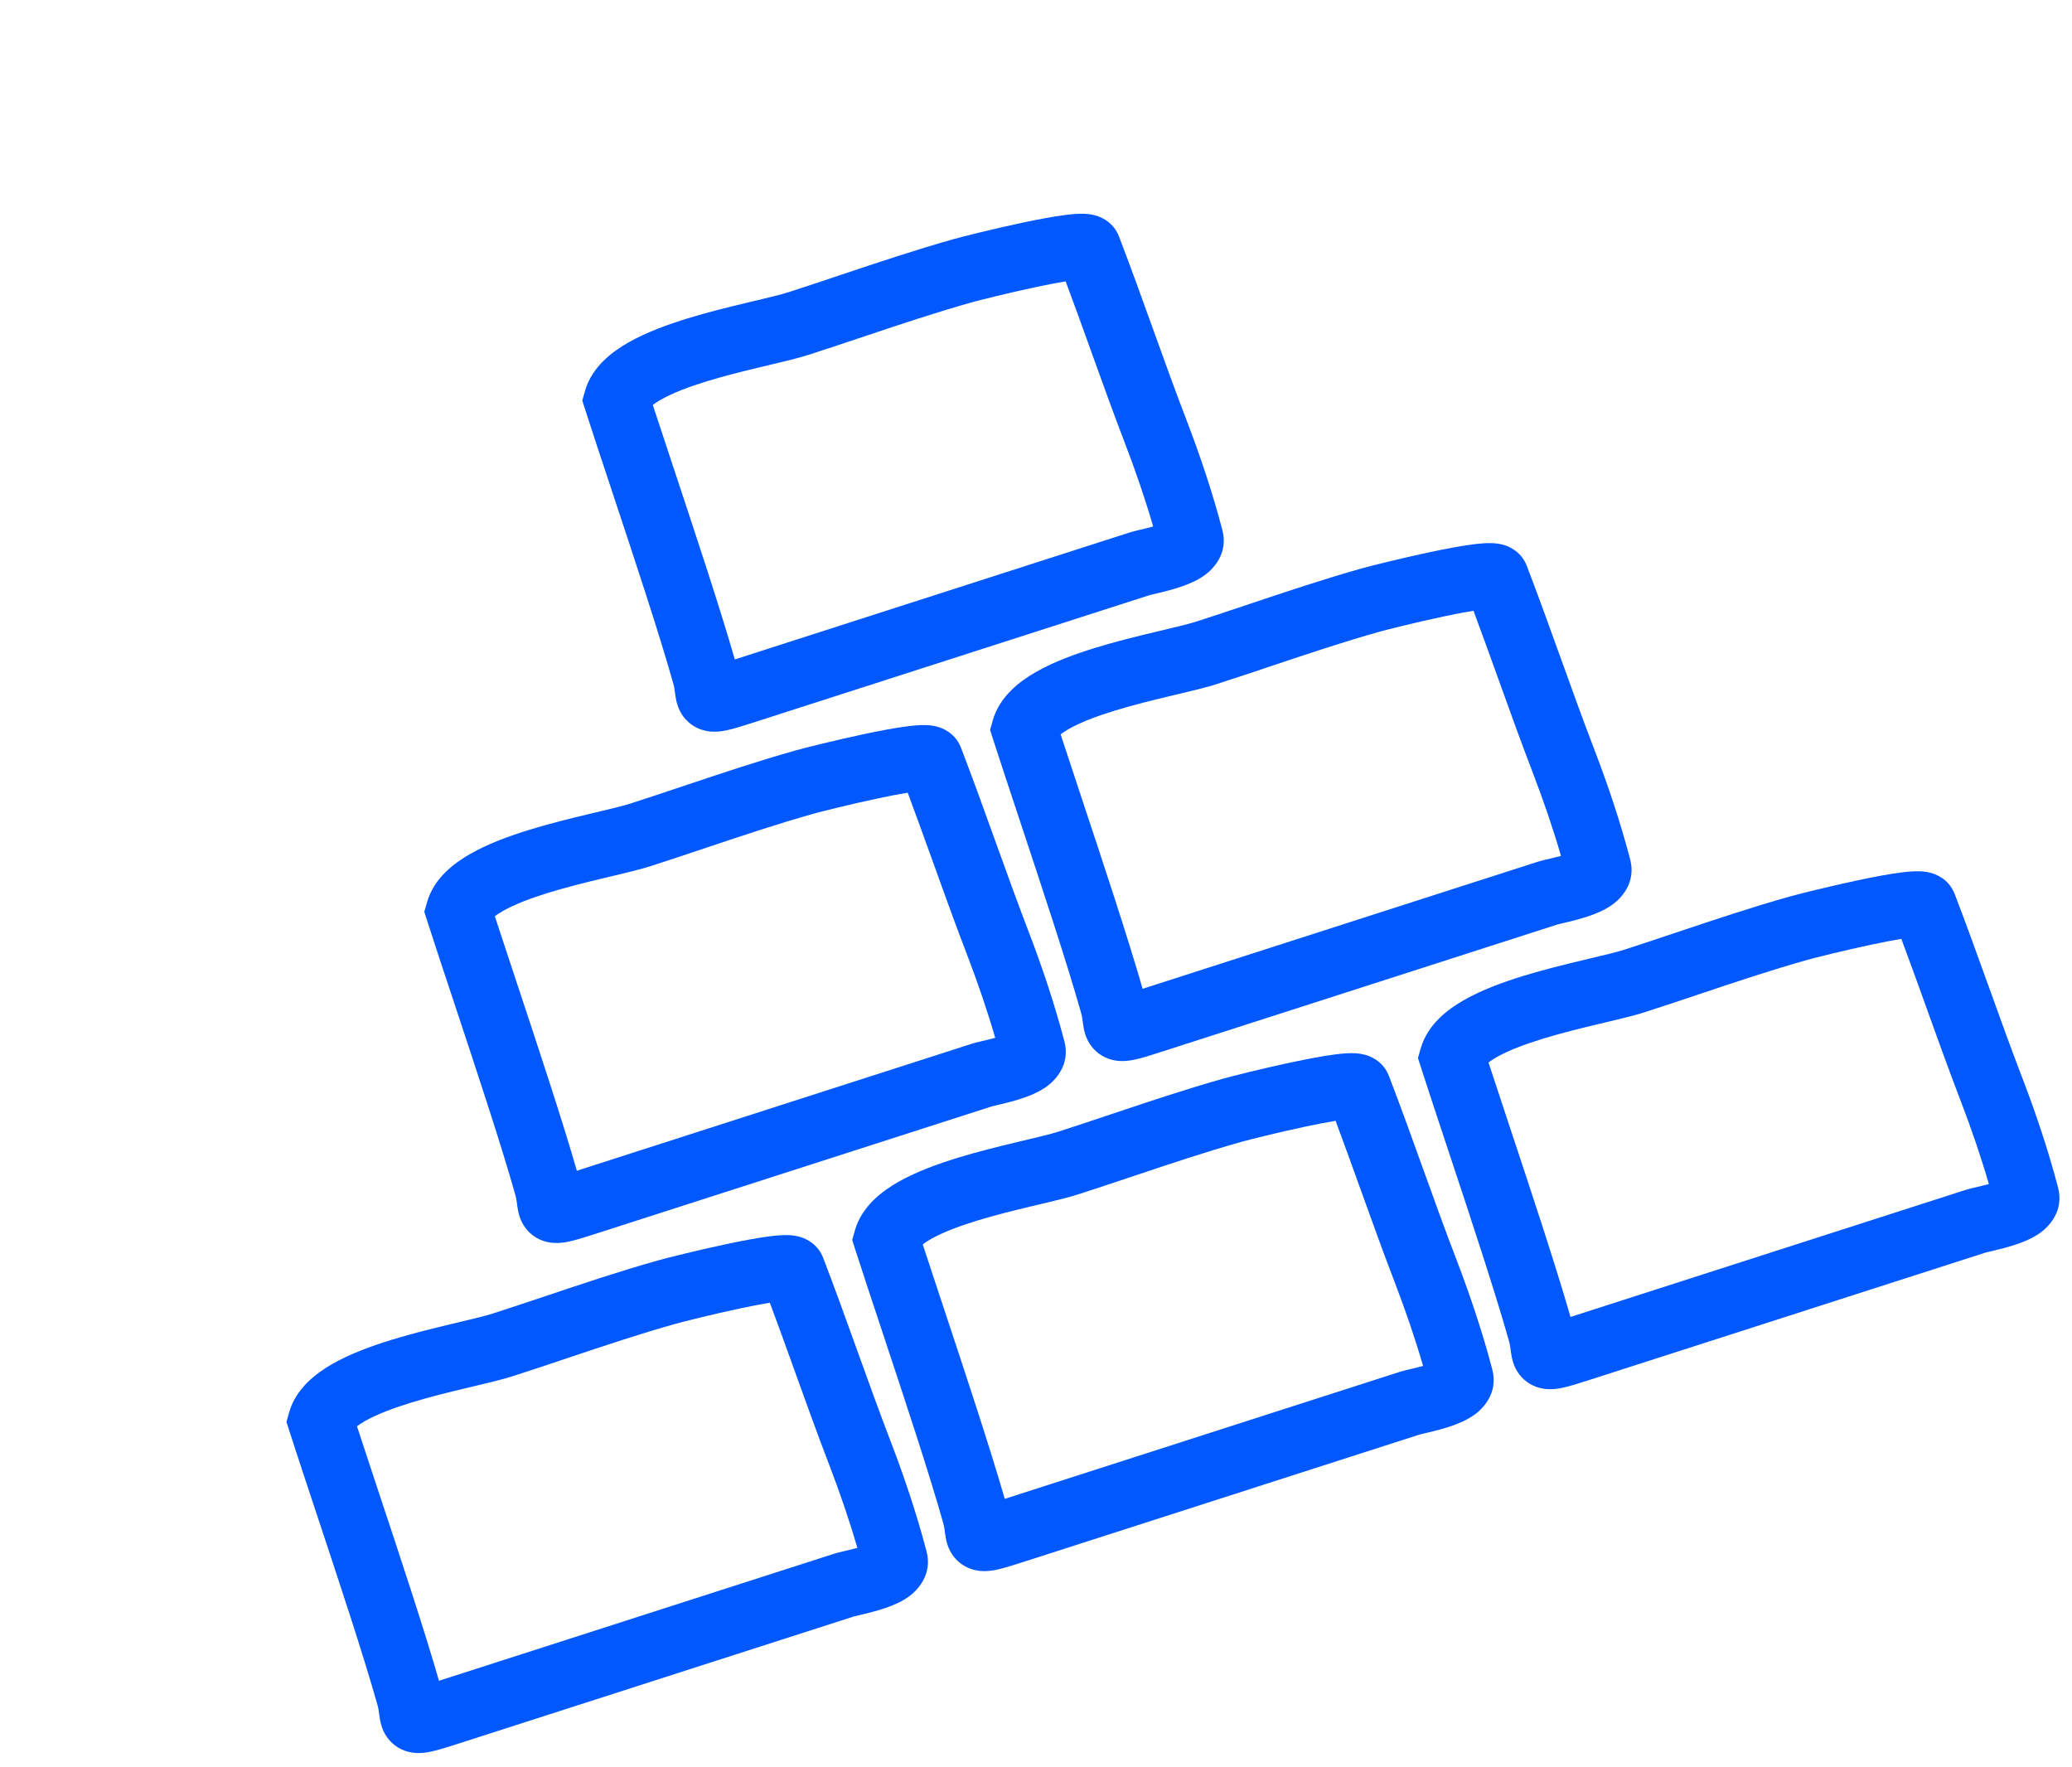 <?xml version="1.0" encoding="UTF-8"?> <svg xmlns="http://www.w3.org/2000/svg" width="190" height="162" viewBox="0 0 190 162" fill="none"> <path fill-rule="evenodd" clip-rule="evenodd" d="M41.985 121.269C43.422 120.927 44.489 120.673 45.165 120.456C46.76 119.943 48.39 119.397 50.041 118.844C53.426 117.709 56.902 116.545 60.353 115.575C61.041 115.381 63.905 114.656 66.641 114.077C68.003 113.788 69.411 113.519 70.531 113.375C71.071 113.305 71.669 113.247 72.202 113.258C72.45 113.264 72.863 113.285 73.308 113.408C73.558 113.478 74.913 113.859 75.484 115.344C76.567 118.166 77.588 121.006 78.597 123.811L78.603 123.826C79.617 126.646 80.618 129.43 81.677 132.187C82.914 135.409 84.077 138.874 84.965 142.269C85.532 144.442 84.071 145.862 83.38 146.372C82.635 146.923 81.752 147.264 81.122 147.476C80.436 147.706 79.737 147.883 79.209 148.01C79.074 148.042 78.946 148.073 78.831 148.1L78.524 148.172C78.379 148.207 78.309 148.226 78.286 148.232C78.276 148.235 78.275 148.235 78.28 148.233L41.822 159.957C40.908 160.25 40.082 160.51 39.433 160.64C39.108 160.705 38.623 160.782 38.085 160.742C37.489 160.697 36.684 160.494 35.98 159.853C35.322 159.255 35.067 158.555 34.959 158.179C34.858 157.829 34.811 157.484 34.79 157.323L34.788 157.307C34.783 157.272 34.778 157.237 34.774 157.204C34.728 156.867 34.698 156.639 34.613 156.339C33.326 151.76 31.019 144.805 28.996 138.707C28.081 135.948 27.224 133.365 26.546 131.257L26.266 130.388L26.516 129.509C27.146 127.293 29.017 125.903 30.514 125.053C32.133 124.134 34.086 123.419 35.947 122.848C37.831 122.271 39.775 121.796 41.419 121.404C41.614 121.358 41.802 121.313 41.985 121.269ZM32.734 130.791C33.293 132.505 33.951 134.488 34.65 136.597C36.612 142.511 38.901 149.412 40.254 154.126L76.434 142.492C76.666 142.418 76.933 142.353 77.116 142.309L77.799 142.147C78.076 142.08 78.353 142.011 78.618 141.937C77.881 139.392 76.992 136.81 76.047 134.348C74.963 131.526 73.942 128.686 72.933 125.881L72.928 125.866C72.153 123.711 71.385 121.577 70.594 119.459C69.82 119.584 68.884 119.766 67.89 119.976C65.257 120.534 62.523 121.228 61.985 121.38C58.672 122.311 55.449 123.392 52.152 124.497C50.466 125.063 48.76 125.635 47.011 126.197C46.093 126.492 44.761 126.808 43.398 127.132C43.205 127.178 43.011 127.224 42.819 127.27C41.179 127.661 39.399 128.097 37.714 128.614C36.005 129.138 34.542 129.701 33.492 130.297C33.154 130.488 32.91 130.655 32.734 130.791ZM72.074 119.287C72.091 119.288 72.088 119.288 72.068 119.287C72.07 119.287 72.072 119.287 72.074 119.287Z" fill="#0258FF"></path> <path fill-rule="evenodd" clip-rule="evenodd" d="M93.863 104.588C95.301 104.246 96.368 103.992 97.044 103.774C98.639 103.261 100.269 102.715 101.919 102.162C105.305 101.028 108.78 99.863 112.231 98.893C112.919 98.699 115.784 97.974 118.519 97.395C119.881 97.107 121.29 96.837 122.41 96.693C122.949 96.623 123.547 96.565 124.081 96.577C124.328 96.582 124.741 96.604 125.186 96.727C125.436 96.796 126.792 97.177 127.362 98.662C128.446 101.484 129.467 104.324 130.476 107.129L130.481 107.144C131.495 109.964 132.497 112.748 133.555 115.505C134.792 118.727 135.956 122.192 136.843 125.588C137.411 127.76 135.95 129.181 135.259 129.691C134.513 130.241 133.631 130.582 133.001 130.794C132.315 131.025 131.616 131.201 131.087 131.328C130.952 131.361 130.824 131.391 130.71 131.418L130.403 131.491C130.257 131.526 130.188 131.544 130.165 131.55C130.154 131.553 130.153 131.553 130.158 131.551L93.7 143.275C92.787 143.569 91.96 143.828 91.312 143.958C90.986 144.023 90.501 144.101 89.963 144.06C89.368 144.016 88.563 143.813 87.858 143.171C87.2 142.573 86.945 141.873 86.837 141.498C86.737 141.148 86.69 140.802 86.668 140.641L86.666 140.626C86.661 140.59 86.657 140.556 86.652 140.522C86.607 140.185 86.576 139.957 86.492 139.657C85.204 135.078 82.897 128.123 80.874 122.026C79.959 119.267 79.102 116.683 78.424 114.575L78.145 113.706L78.394 112.828C79.024 110.612 80.895 109.221 82.392 108.371C84.011 107.452 85.965 106.737 87.825 106.167C89.71 105.589 91.653 105.114 93.298 104.722C93.492 104.676 93.681 104.631 93.863 104.588ZM84.612 114.109C85.171 115.823 85.829 117.807 86.529 119.916C88.49 125.829 90.779 132.73 92.132 137.445L128.312 125.811C128.544 125.736 128.811 125.671 128.994 125.627L129.677 125.465C129.954 125.399 130.231 125.329 130.496 125.255C129.759 122.71 128.871 120.129 127.926 117.667C126.842 114.845 125.821 112.004 124.812 109.199L124.806 109.185C124.031 107.029 123.264 104.895 122.472 102.778C121.698 102.903 120.763 103.084 119.768 103.295C117.136 103.852 114.402 104.547 113.864 104.698C110.55 105.63 107.328 106.71 104.03 107.816C102.344 108.381 100.638 108.953 98.89 109.515C97.971 109.811 96.64 110.127 95.276 110.45C95.084 110.496 94.89 110.542 94.697 110.588C93.058 110.979 91.278 111.416 89.593 111.932C87.883 112.456 86.421 113.019 85.37 113.615C85.033 113.807 84.788 113.973 84.612 114.109ZM123.953 102.606C123.97 102.606 123.966 102.607 123.946 102.606C123.949 102.606 123.951 102.606 123.953 102.606Z" fill="#0258FF"></path> <path fill-rule="evenodd" clip-rule="evenodd" d="M54.627 74.499C56.064 74.157 57.131 73.903 57.807 73.685C59.402 73.172 61.032 72.626 62.683 72.073C66.068 70.939 69.544 69.774 72.995 68.804C73.682 68.61 76.547 67.885 79.282 67.306C80.645 67.017 82.053 66.748 83.173 66.604C83.713 66.534 84.31 66.476 84.844 66.488C85.092 66.493 85.504 66.515 85.949 66.638C86.199 66.707 87.555 67.088 88.125 68.573C89.209 71.395 90.23 74.235 91.239 77.04L91.244 77.055C92.258 79.875 93.26 82.659 94.319 85.416C95.556 88.638 96.719 92.103 97.606 95.499C98.174 97.671 96.713 99.091 96.022 99.602C95.277 100.152 94.394 100.493 93.764 100.705C93.078 100.936 92.379 101.112 91.85 101.239C91.716 101.272 91.588 101.302 91.473 101.329L91.166 101.402C91.02 101.437 90.951 101.455 90.928 101.461C90.918 101.464 90.916 101.464 90.922 101.462L54.464 113.186C53.55 113.48 52.724 113.739 52.075 113.869C51.749 113.934 51.264 114.012 50.727 113.971C50.131 113.927 49.326 113.724 48.621 113.082C47.964 112.484 47.709 111.784 47.6 111.409C47.5 111.059 47.453 110.713 47.431 110.552L47.429 110.537C47.425 110.501 47.42 110.466 47.415 110.433C47.37 110.096 47.34 109.868 47.255 109.568C45.968 104.989 43.66 98.034 41.638 91.937C40.722 89.178 39.865 86.594 39.188 84.486L38.908 83.617L39.158 82.739C39.788 80.522 41.659 79.132 43.156 78.282C44.775 77.363 46.728 76.648 48.589 76.078C50.473 75.5 52.417 75.025 54.061 74.633C54.256 74.587 54.444 74.542 54.627 74.499ZM45.376 84.02C45.935 85.734 46.593 87.718 47.292 89.827C49.253 95.74 51.542 102.641 52.896 107.356L89.076 95.722C89.308 95.647 89.575 95.582 89.758 95.538L90.44 95.376C90.717 95.309 90.994 95.24 91.26 95.166C90.522 92.621 89.634 90.04 88.689 87.578C87.605 84.756 86.584 81.915 85.575 79.11L85.57 79.096C84.795 76.94 84.027 74.806 83.236 72.689C82.461 72.814 81.526 72.995 80.532 73.206C77.899 73.763 75.165 74.458 74.627 74.609C71.313 75.541 68.091 76.621 64.794 77.727C63.107 78.292 61.401 78.864 59.653 79.426C58.734 79.722 57.403 80.038 56.04 80.361C55.847 80.407 55.653 80.453 55.46 80.499C53.821 80.89 52.041 81.327 50.356 81.843C48.647 82.367 47.184 82.93 46.133 83.526C45.796 83.718 45.552 83.884 45.376 84.02ZM84.716 72.517C84.733 72.517 84.73 72.518 84.71 72.517C84.712 72.517 84.714 72.517 84.716 72.517Z" fill="#0258FF"></path> <path fill-rule="evenodd" clip-rule="evenodd" d="M69.112 27.612C70.549 27.27 71.616 27.016 72.292 26.799C73.887 26.286 75.517 25.74 77.168 25.186C80.553 24.052 84.029 22.887 87.48 21.917C88.168 21.724 91.032 20.999 93.767 20.419C95.13 20.131 96.538 19.862 97.658 19.717C98.198 19.648 98.796 19.59 99.329 19.601C99.577 19.606 99.99 19.628 100.434 19.751C100.684 19.82 102.04 20.202 102.61 21.687C103.694 24.508 104.715 27.348 105.724 30.153L105.729 30.168C106.744 32.988 107.745 35.773 108.804 38.529C110.041 41.751 111.204 45.216 112.091 48.612C112.659 50.785 111.198 52.205 110.507 52.715C109.762 53.265 108.879 53.606 108.249 53.818C107.563 54.049 106.864 54.226 106.335 54.353C106.201 54.385 106.073 54.415 105.958 54.442L105.651 54.515C105.506 54.55 105.436 54.568 105.413 54.575C105.403 54.577 105.402 54.578 105.407 54.576L68.949 66.299C68.035 66.593 67.209 66.853 66.56 66.983C66.235 67.048 65.749 67.125 65.212 67.085C64.616 67.04 63.811 66.837 63.106 66.196C62.449 65.597 62.194 64.898 62.086 64.522C61.985 64.172 61.938 63.826 61.916 63.665L61.914 63.65C61.91 63.614 61.905 63.58 61.901 63.547C61.855 63.209 61.825 62.982 61.74 62.681C60.453 58.103 58.146 51.148 56.123 45.05C55.208 42.291 54.351 39.708 53.673 37.599L53.393 36.73L53.643 35.852C54.273 33.636 56.144 32.246 57.641 31.396C59.26 30.476 61.213 29.762 63.074 29.191C64.958 28.613 66.902 28.139 68.546 27.747C68.741 27.7 68.929 27.655 69.112 27.612ZM59.861 37.134C60.42 38.848 61.078 40.831 61.777 42.94C63.739 48.853 66.028 55.754 67.381 60.469L103.561 48.835C103.793 48.76 104.06 48.695 104.243 48.651L104.925 48.49C105.202 48.423 105.479 48.353 105.745 48.279C105.007 45.735 104.119 43.153 103.174 40.691C102.09 37.869 101.069 35.029 100.06 32.224L100.055 32.209C99.28 30.054 98.512 27.919 97.721 25.802C96.946 25.927 96.011 26.108 95.017 26.319C92.384 26.877 89.65 27.571 89.112 27.723C85.798 28.654 82.576 29.735 79.279 30.84C77.593 31.405 75.886 31.977 74.138 32.54C73.219 32.835 71.888 33.151 70.525 33.475C70.332 33.52 70.138 33.566 69.945 33.612C68.306 34.003 66.526 34.44 64.841 34.957C63.132 35.481 61.669 36.043 60.619 36.64C60.281 36.831 60.037 36.998 59.861 37.134ZM99.201 25.63C99.218 25.631 99.215 25.631 99.195 25.63C99.197 25.63 99.199 25.63 99.201 25.63Z" fill="#0258FF"></path> <path fill-rule="evenodd" clip-rule="evenodd" d="M145.744 87.906C147.181 87.564 148.248 87.31 148.924 87.093C150.519 86.58 152.149 86.034 153.8 85.48C157.185 84.346 160.661 83.181 164.112 82.211C164.8 82.018 167.664 81.293 170.4 80.713C171.762 80.425 173.17 80.156 174.29 80.011C174.83 79.942 175.428 79.884 175.961 79.895C176.209 79.9 176.622 79.922 177.067 80.045C177.317 80.114 178.672 80.496 179.243 81.981C180.326 84.802 181.347 87.642 182.356 90.447L182.361 90.462C183.376 93.282 184.377 96.067 185.436 98.823C186.673 102.045 187.836 105.51 188.724 108.906C189.291 111.079 187.83 112.499 187.139 113.009C186.394 113.559 185.511 113.9 184.881 114.112C184.195 114.343 183.496 114.52 182.967 114.647C182.833 114.679 182.705 114.709 182.59 114.736L182.283 114.809C182.138 114.844 182.068 114.862 182.045 114.868C182.035 114.871 182.034 114.871 182.039 114.87L145.581 126.593C144.667 126.887 143.841 127.147 143.192 127.277C142.867 127.342 142.382 127.419 141.844 127.379C141.248 127.334 140.444 127.131 139.739 126.49C139.081 125.891 138.826 125.192 138.718 124.816C138.617 124.466 138.57 124.12 138.549 123.959L138.546 123.944C138.542 123.908 138.537 123.874 138.533 123.841C138.487 123.503 138.457 123.276 138.372 122.975C137.085 118.397 134.778 111.442 132.755 105.344C131.84 102.585 130.983 100.002 130.305 97.893L130.025 97.024L130.275 96.146C130.905 93.93 132.776 92.54 134.273 91.69C135.892 90.77 137.845 90.055 139.706 89.485C141.59 88.907 143.534 88.433 145.178 88.04C145.373 87.994 145.561 87.949 145.744 87.906ZM136.493 97.428C137.052 99.141 137.71 101.125 138.409 103.234C140.371 109.147 142.66 116.048 144.013 120.763L180.193 109.129C180.425 109.054 180.692 108.989 180.875 108.945L181.557 108.784C181.834 108.717 182.111 108.647 182.377 108.573C181.64 106.029 180.751 103.447 179.806 100.985C178.722 98.163 177.701 95.323 176.692 92.518L176.687 92.503C175.912 90.348 175.144 88.213 174.353 86.096C173.579 86.221 172.643 86.402 171.649 86.613C169.016 87.17 166.282 87.865 165.744 88.016C162.43 88.948 159.208 90.028 155.911 91.134C154.225 91.699 152.518 92.271 150.77 92.834C149.852 93.129 148.52 93.445 147.157 93.769C146.964 93.814 146.77 93.86 146.577 93.906C144.938 94.297 143.158 94.734 141.473 95.251C139.764 95.775 138.301 96.337 137.251 96.934C136.913 97.125 136.669 97.292 136.493 97.428ZM175.833 85.924C175.85 85.924 175.847 85.925 175.827 85.924C175.829 85.924 175.831 85.924 175.833 85.924Z" fill="#0258FF"></path> <path fill-rule="evenodd" clip-rule="evenodd" d="M106.507 57.815C107.944 57.473 109.011 57.219 109.688 57.002C111.283 56.489 112.912 55.943 114.563 55.389C117.949 54.255 121.424 53.09 124.875 52.12C125.563 51.927 128.428 51.202 131.163 50.622C132.525 50.334 133.934 50.065 135.053 49.92C135.593 49.85 136.191 49.793 136.724 49.804C136.972 49.809 137.385 49.831 137.83 49.954C138.08 50.023 139.436 50.405 140.006 51.89C141.089 54.711 142.111 57.551 143.119 60.356L143.125 60.371C144.139 63.191 145.14 65.976 146.199 68.732C147.436 71.954 148.599 75.419 149.487 78.815C150.055 80.988 148.593 82.408 147.903 82.918C147.157 83.468 146.274 83.809 145.644 84.021C144.958 84.252 144.259 84.429 143.731 84.556C143.596 84.588 143.468 84.618 143.354 84.645L143.046 84.718C142.901 84.753 142.832 84.771 142.808 84.777C142.798 84.78 142.797 84.78 142.802 84.779L106.344 96.502C105.43 96.796 104.604 97.056 103.955 97.186C103.63 97.251 103.145 97.328 102.607 97.288C102.012 97.243 101.207 97.04 100.502 96.398C99.844 95.8 99.589 95.101 99.481 94.725C99.38 94.375 99.334 94.029 99.312 93.868L99.31 93.853C99.305 93.817 99.3 93.783 99.296 93.749C99.251 93.412 99.22 93.185 99.136 92.884C97.848 88.306 95.541 81.351 93.518 75.253C92.603 72.494 91.746 69.911 91.068 67.802L90.789 66.933L91.038 66.055C91.668 63.839 93.539 62.449 95.036 61.599C96.655 60.679 98.608 59.964 100.469 59.394C102.354 58.816 104.297 58.342 105.942 57.95C106.136 57.903 106.325 57.858 106.507 57.815ZM97.256 67.337C97.815 69.05 98.473 71.034 99.173 73.143C101.134 79.056 103.423 85.957 104.776 90.672L140.956 79.038C141.188 78.963 141.455 78.898 141.638 78.854L142.321 78.692C142.598 78.626 142.875 78.556 143.14 78.482C142.403 75.938 141.515 73.356 140.569 70.894C139.486 68.072 138.464 65.232 137.455 62.427L137.45 62.412C136.675 60.257 135.907 58.122 135.116 56.005C134.342 56.13 133.406 56.311 132.412 56.522C129.78 57.079 127.045 57.774 126.507 57.925C123.194 58.857 119.972 59.937 116.674 61.043C114.988 61.608 113.282 62.18 111.534 62.742C110.615 63.038 109.284 63.354 107.92 63.678C107.727 63.723 107.534 63.769 107.341 63.815C105.702 64.206 103.922 64.643 102.236 65.16C100.527 65.684 99.064 66.246 98.014 66.843C97.677 67.034 97.432 67.201 97.256 67.337ZM136.596 55.833C136.613 55.833 136.61 55.834 136.59 55.833C136.592 55.833 136.594 55.833 136.596 55.833Z" fill="#0258FF"></path> </svg> 